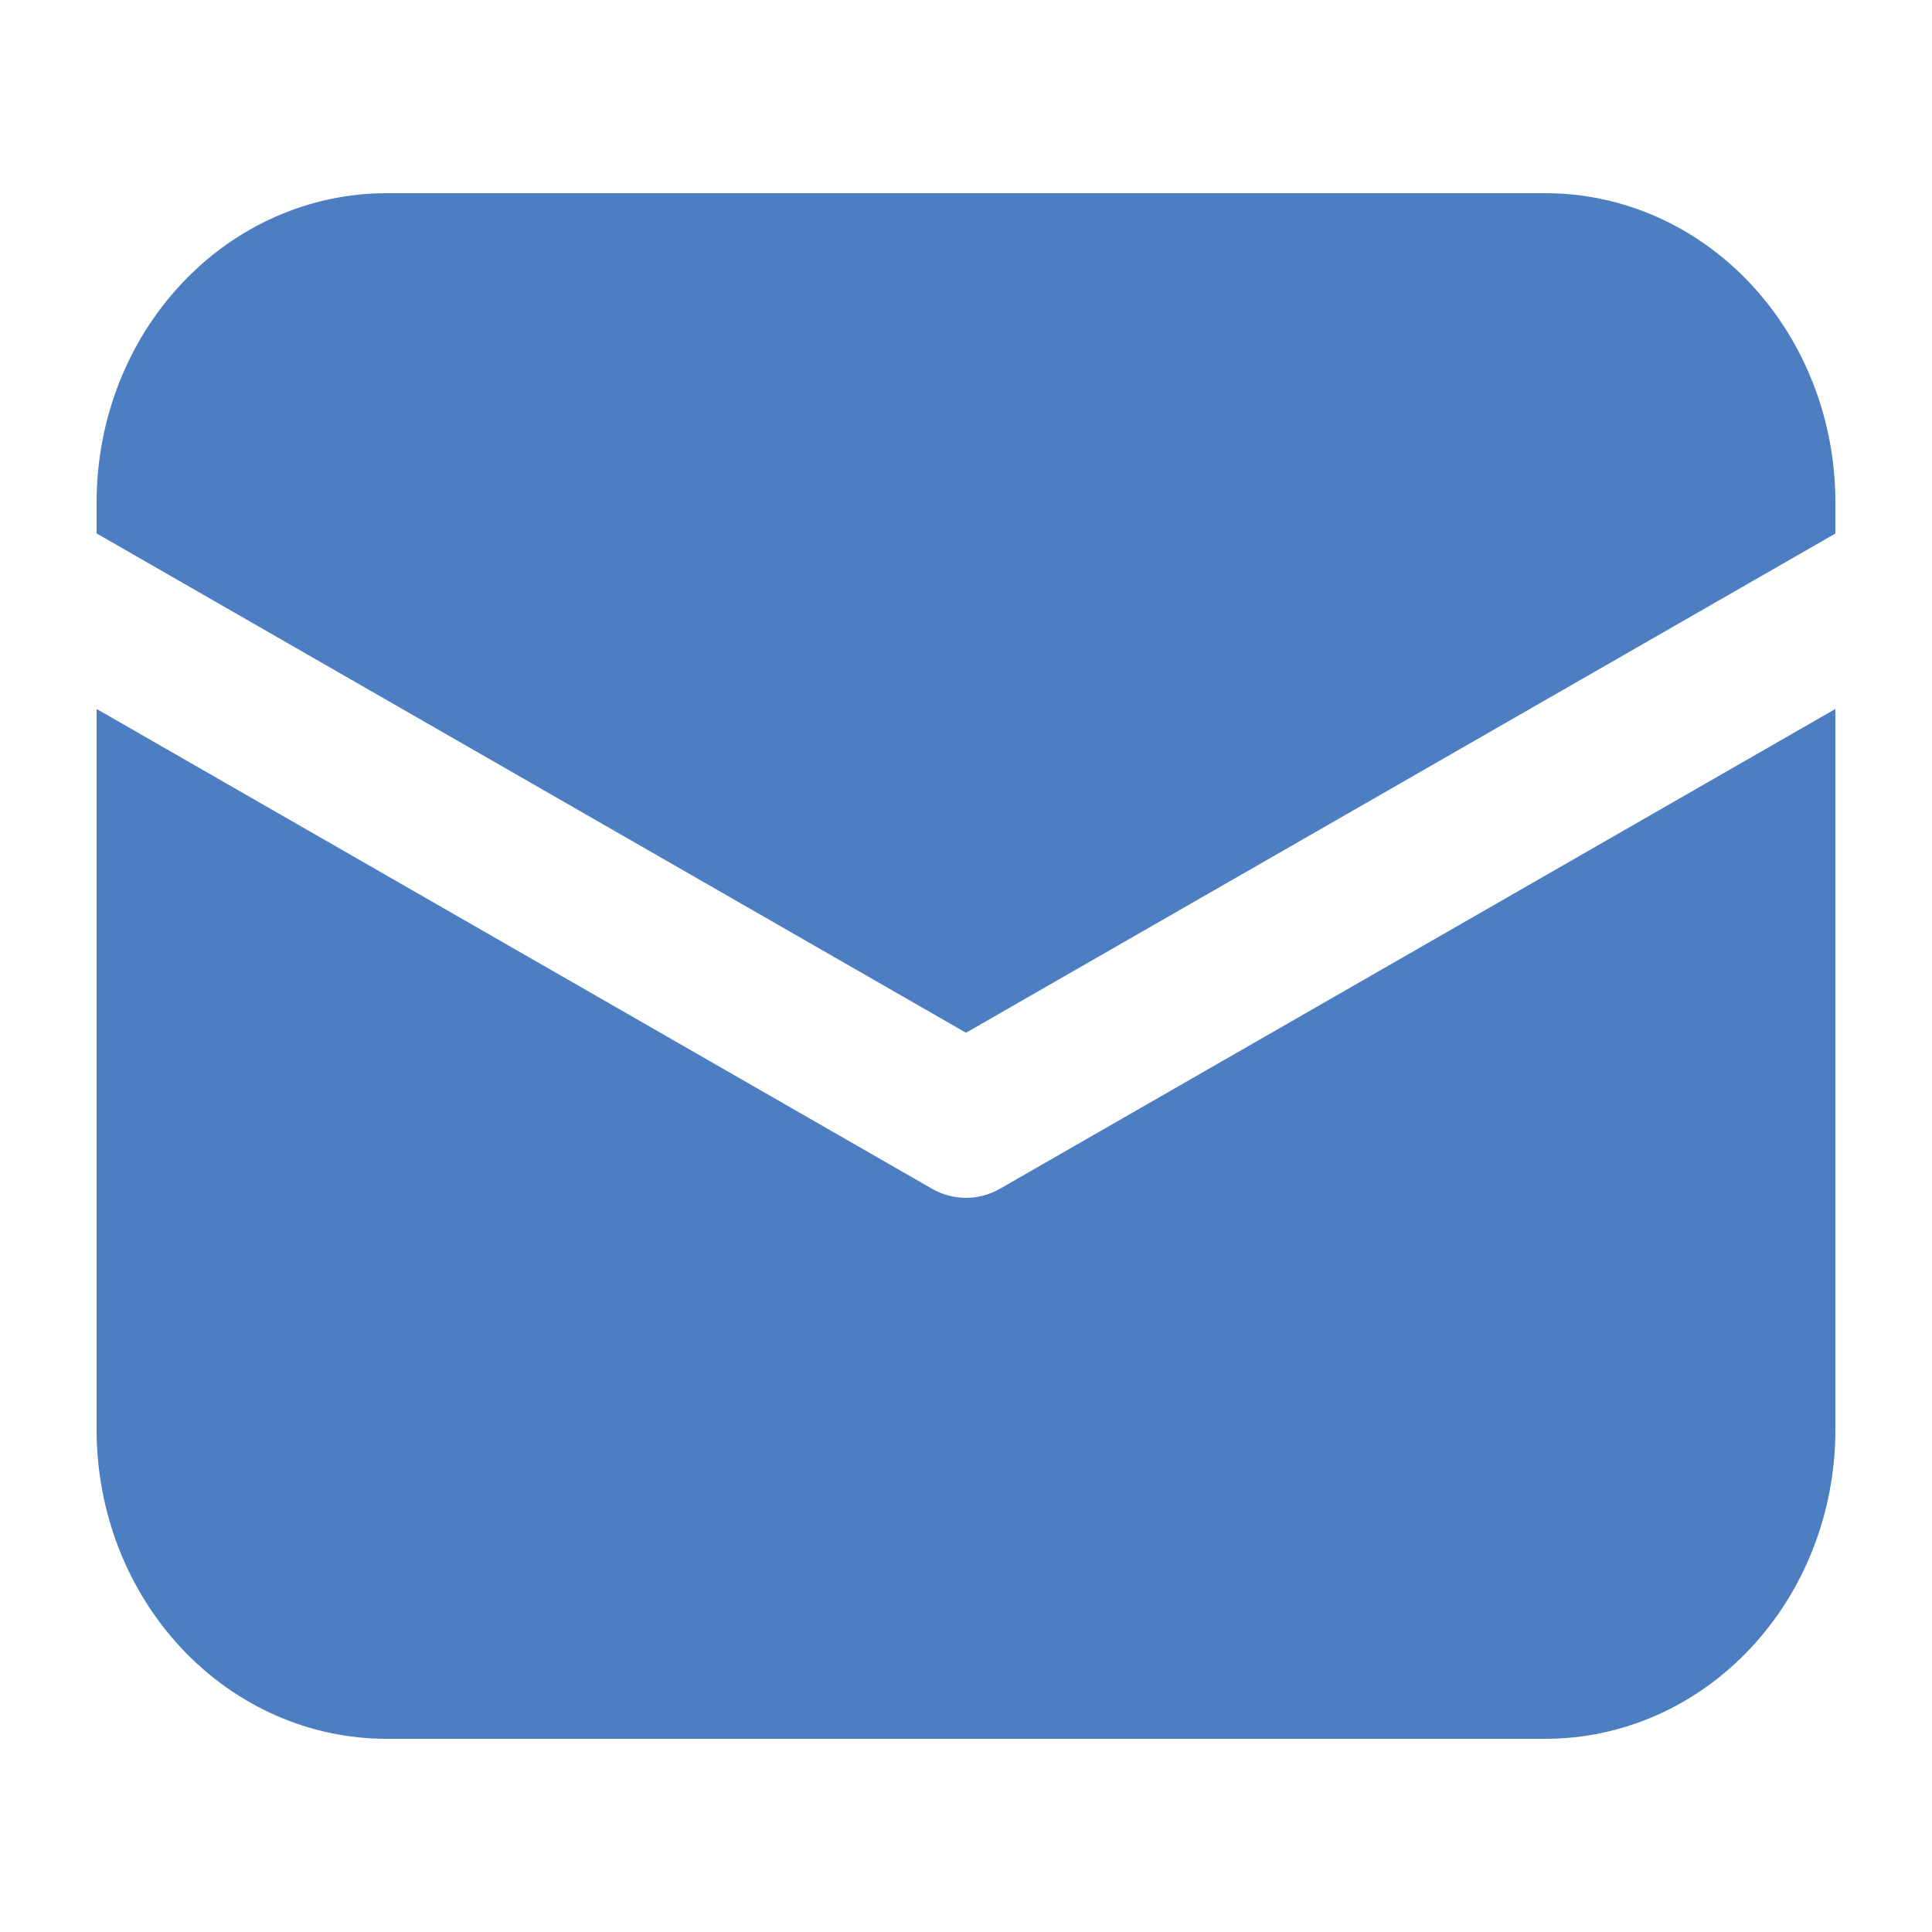 <?xml version="1.0" encoding="UTF-8"?> <svg xmlns="http://www.w3.org/2000/svg" width="20" height="20" viewBox="0 0 20 20" fill="none"><path d="M4 2C3.204 2 2.441 2.337 1.879 2.937C1.316 3.537 1 4.351 1 5.2V5.522L10 10.691L19 5.523V5.2C19 4.351 18.684 3.537 18.121 2.937C17.559 2.337 16.796 2 16 2H4ZM19 7.339L10.355 12.304C10.246 12.367 10.124 12.4 10 12.4C9.876 12.4 9.754 12.367 9.645 12.304L1 7.339V14.8C1 15.649 1.316 16.463 1.879 17.063C2.441 17.663 3.204 18 4 18H16C16.796 18 17.559 17.663 18.121 17.063C18.684 16.463 19 15.649 19 14.8V7.339Z" fill="#4C7EC1"></path></svg> 